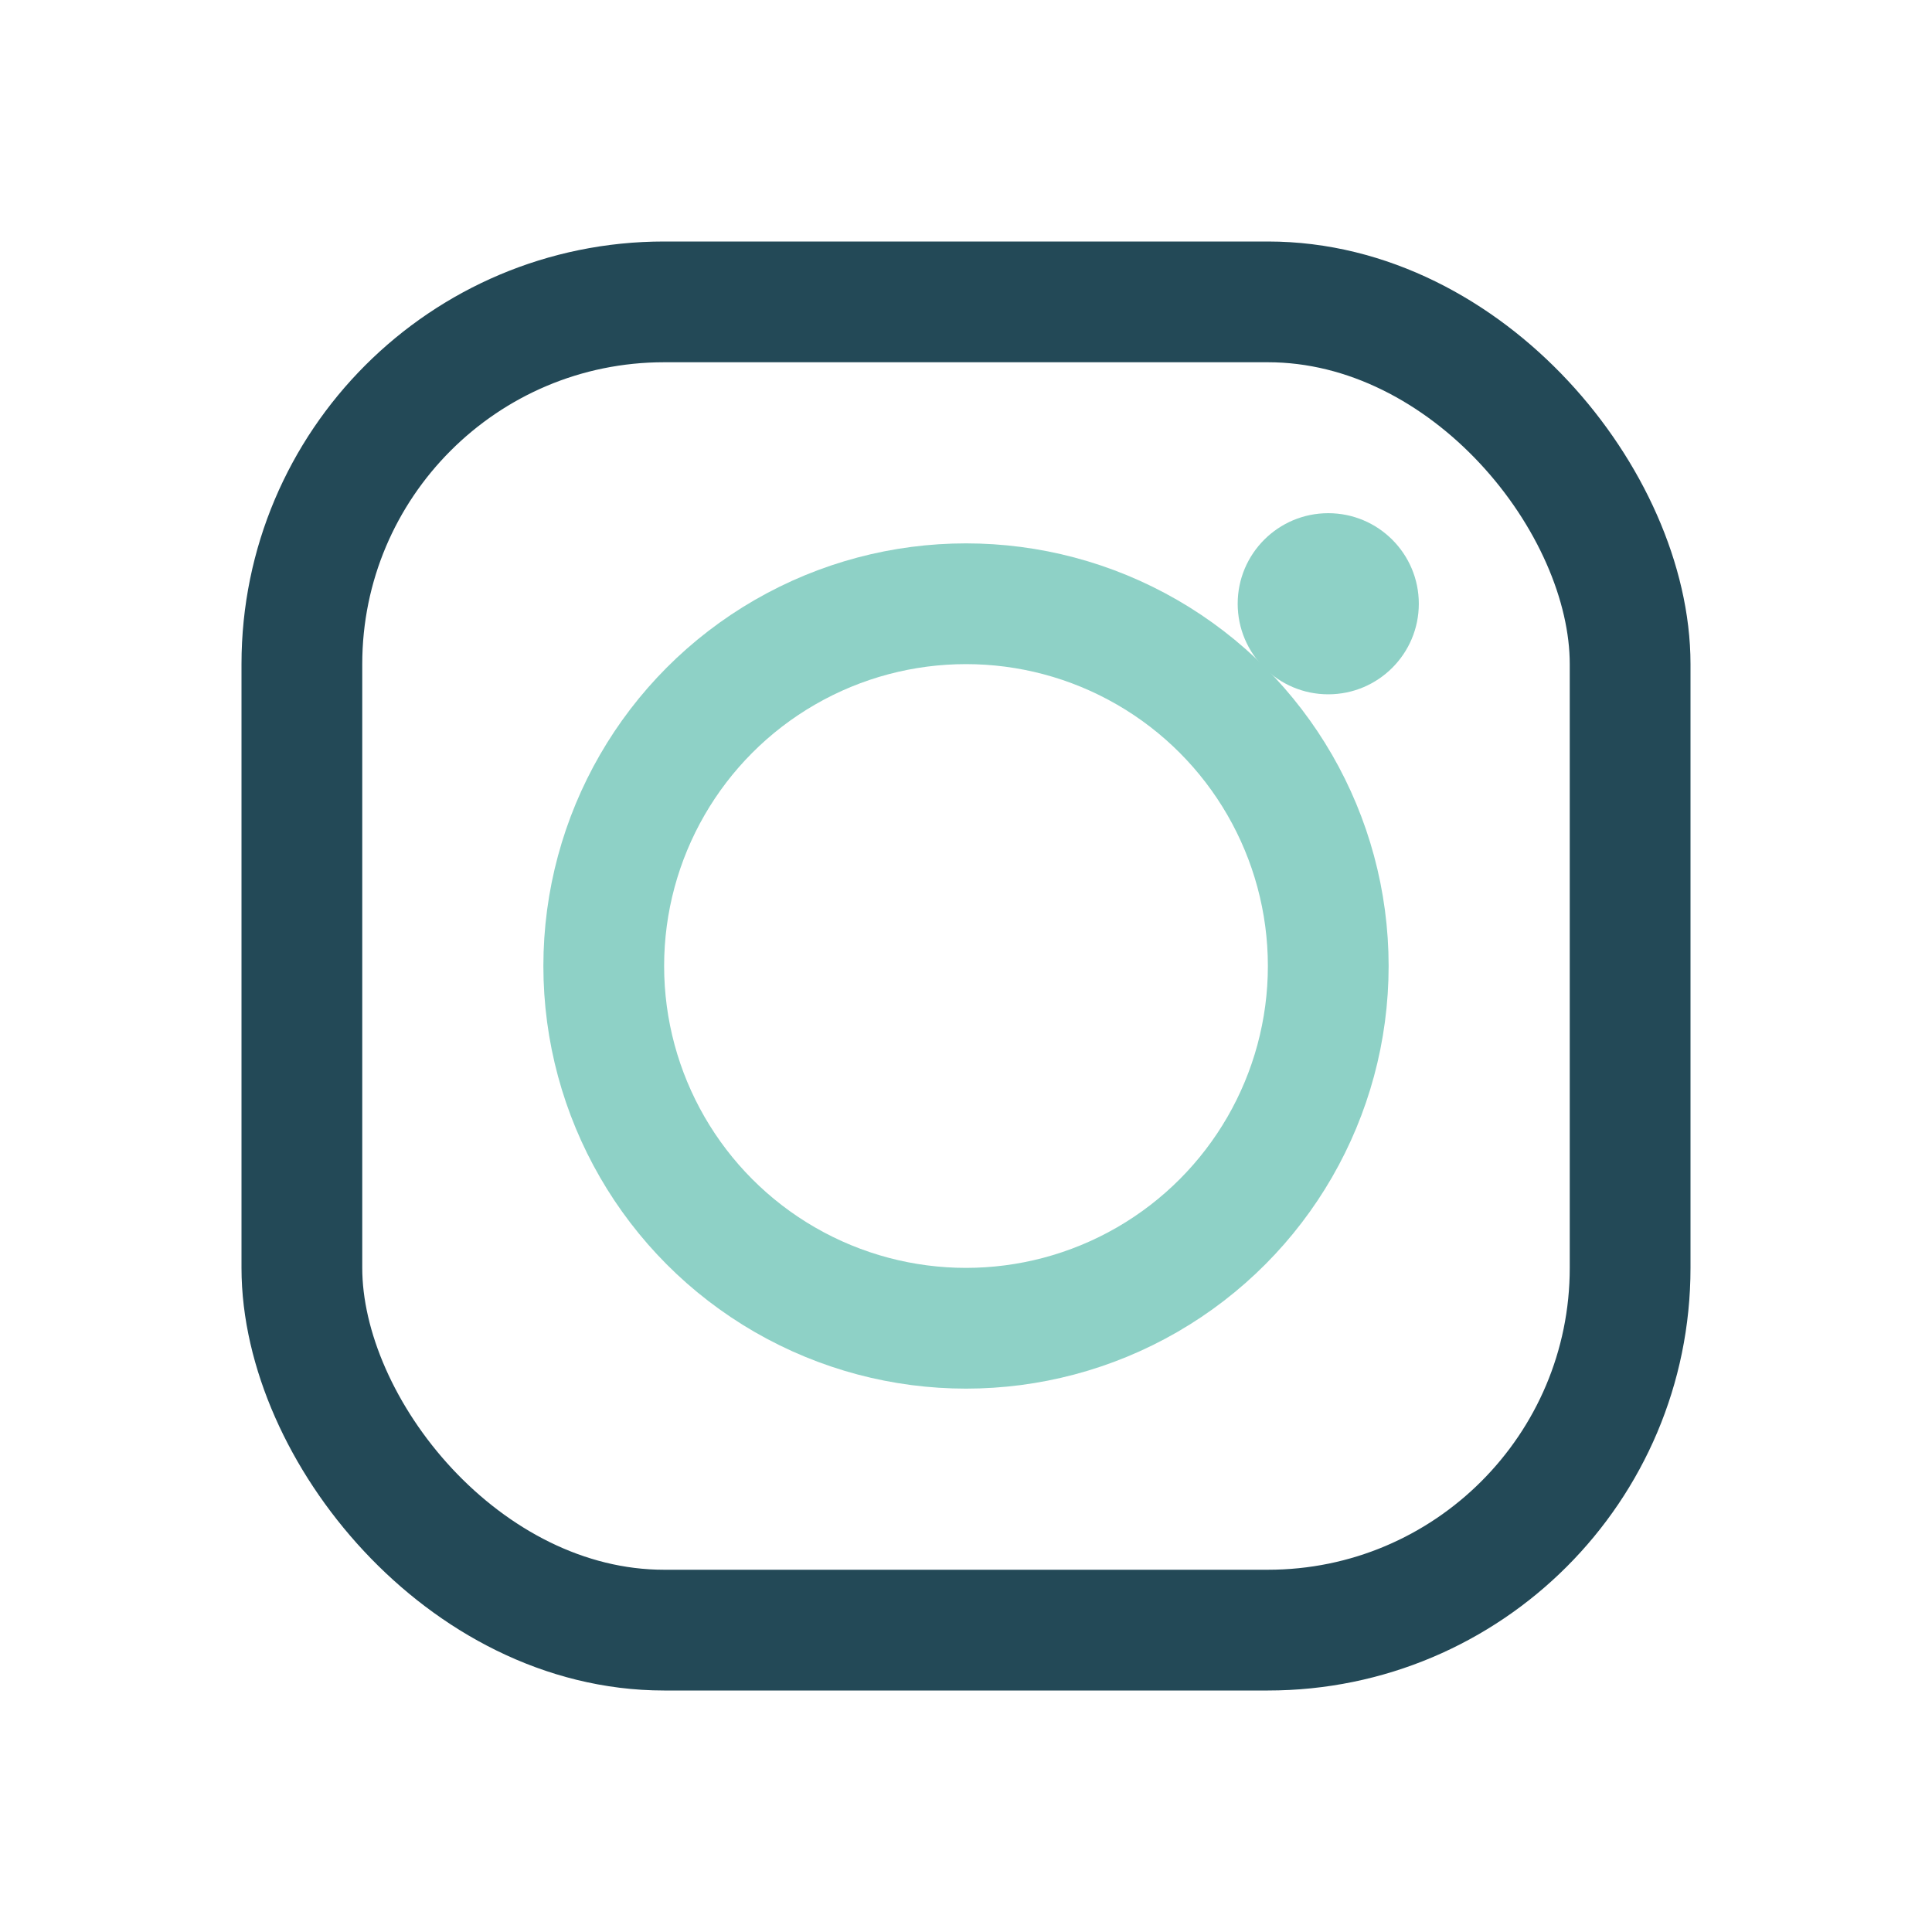 <?xml version="1.0" encoding="UTF-8"?>
<svg xmlns="http://www.w3.org/2000/svg" width="32" height="32" viewBox="0 0 32 32"><rect x="5" y="5" width="22" height="22" rx="6" fill="none" stroke="#234957" stroke-width="2"/><circle cx="16" cy="16" r="6" fill="none" stroke="#8ED1C6" stroke-width="2"/><circle cx="22" cy="10" r="1.5" fill="#8ED1C6"/></svg>
